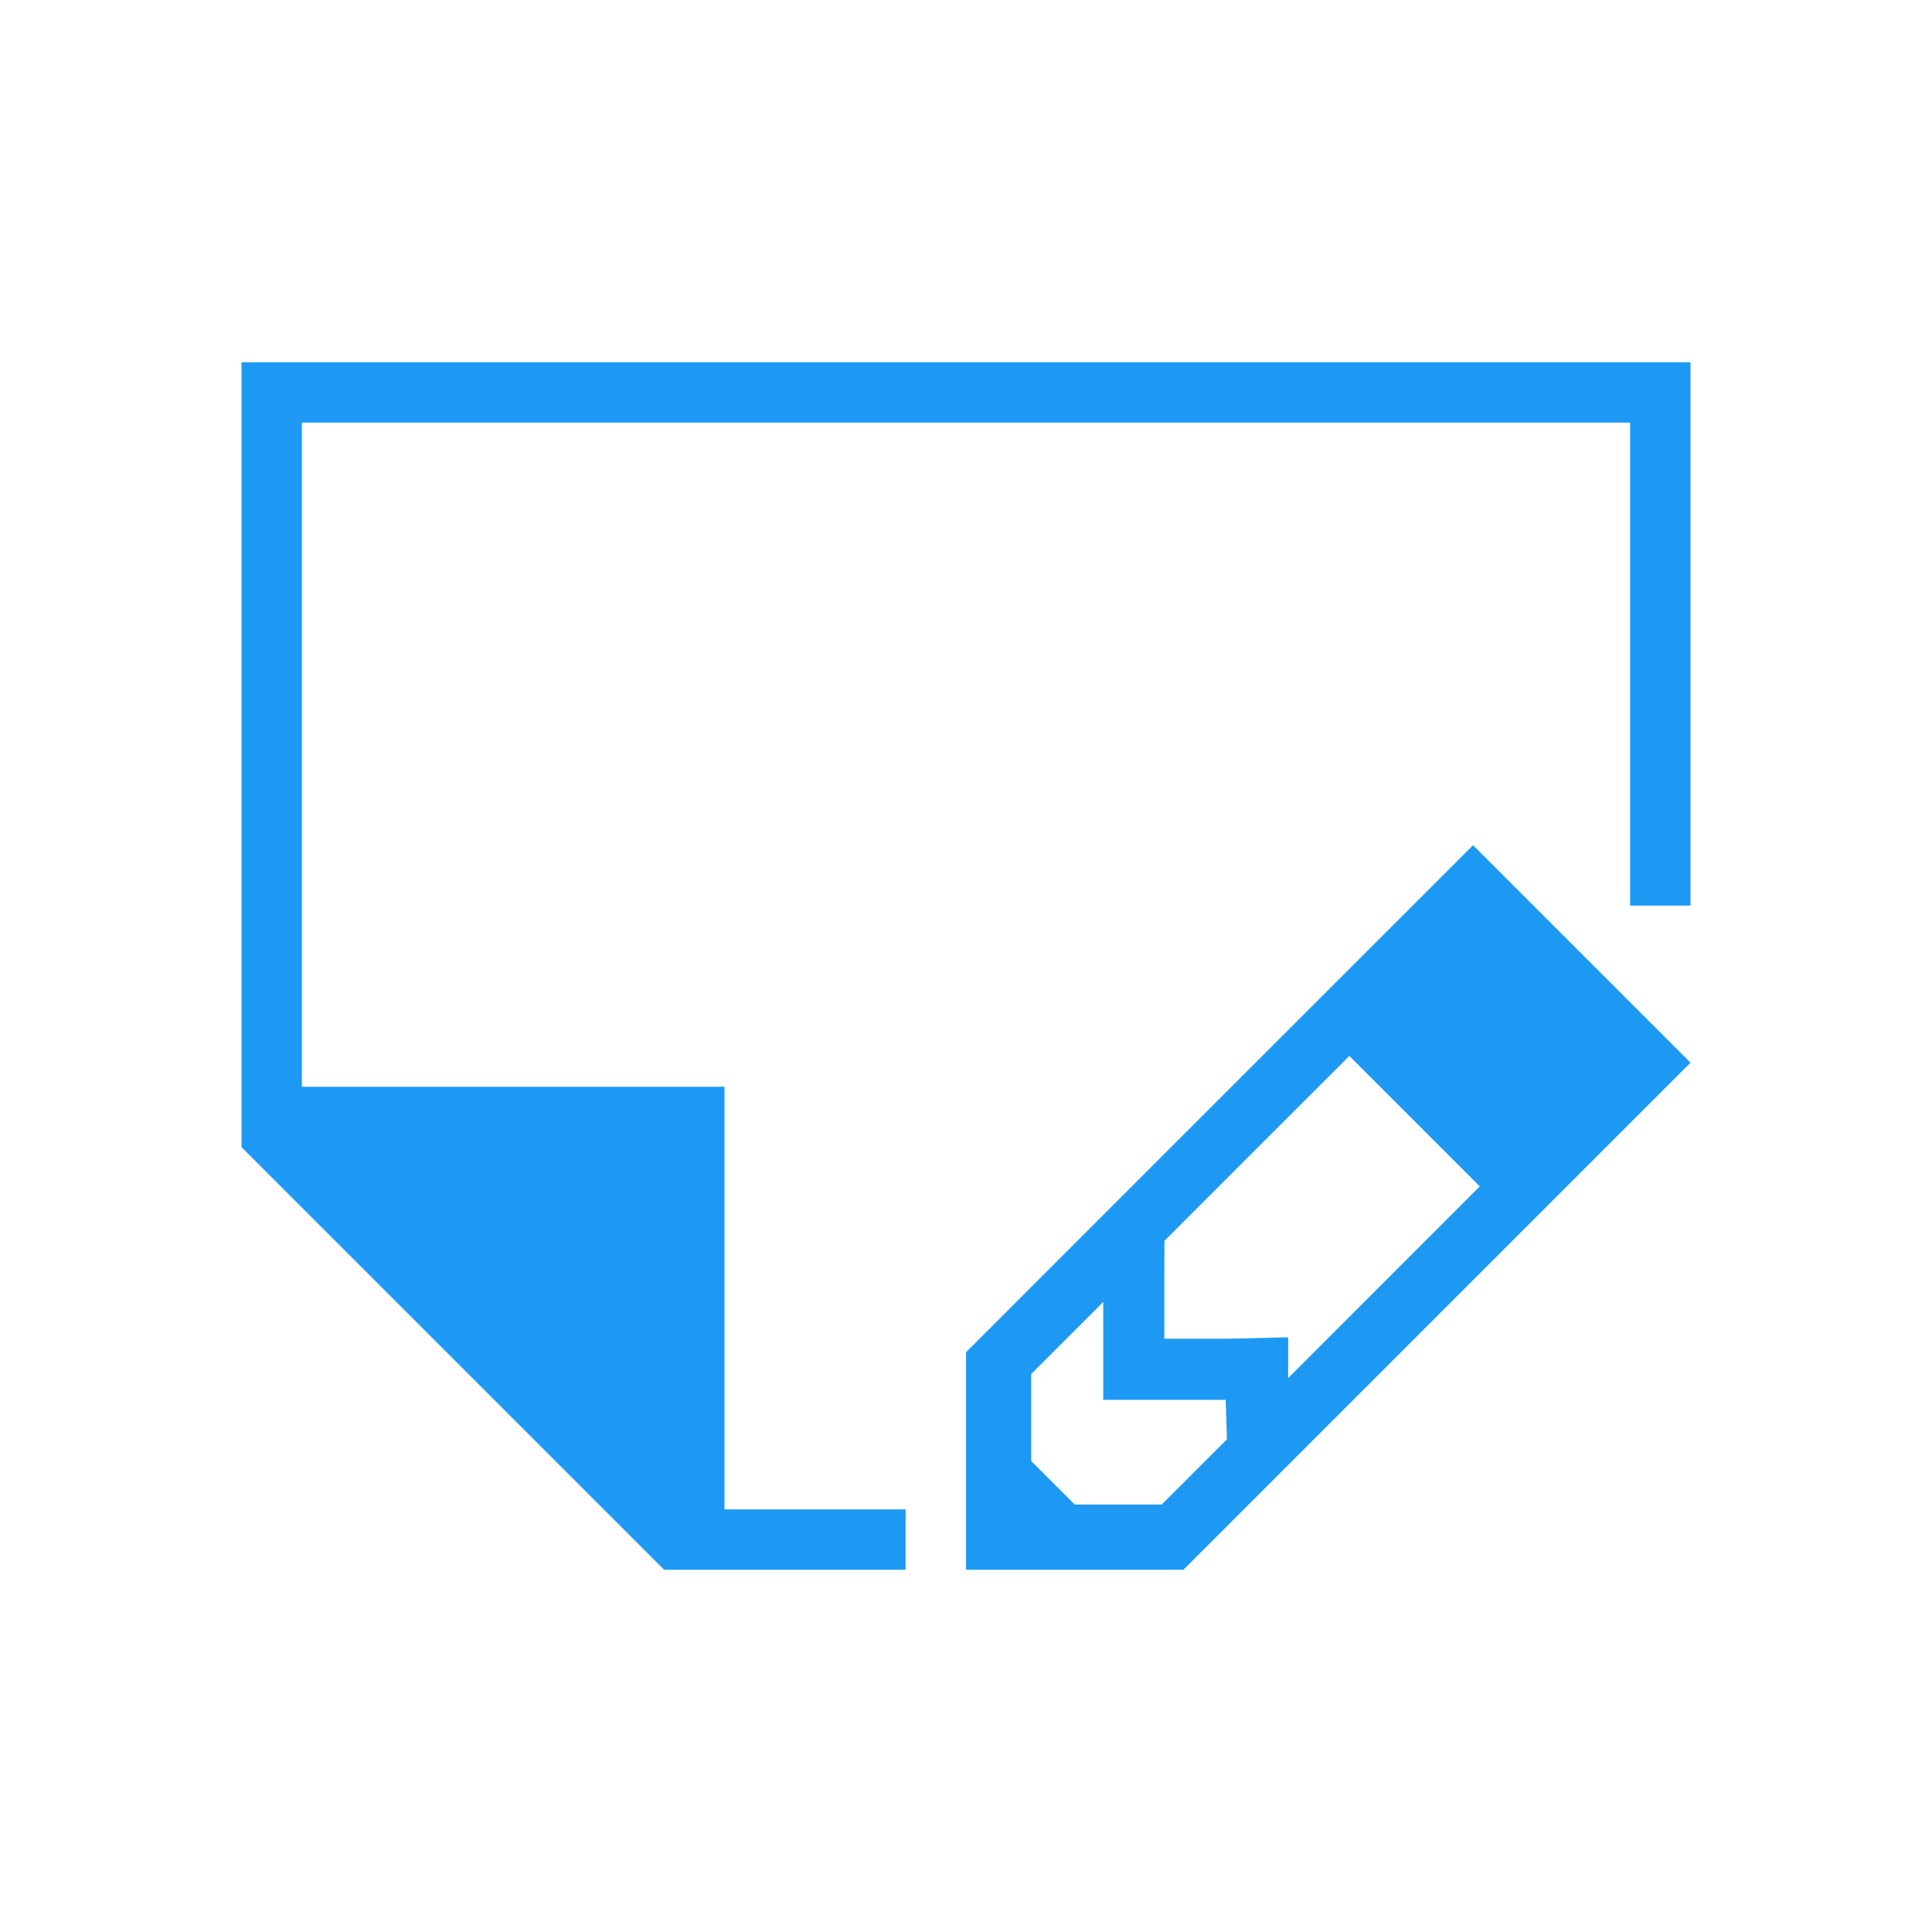 <svg xmlns="http://www.w3.org/2000/svg" viewBox="0 0 32 32">
 <path 
     style="fill:#1d99f3" 
     d="M 4 6 L 4 18 L 4 19 L 11 26 L 12 26 L 15 26 L 15 25 L 12 25 L 12 18 L 5 18 L 5 7 L 27 7 L 27 15 L 28 15 L 28 6 L 4 6 z M 24.398 14 L 19.287 19.109 L 16 22.398 L 16 26 L 19.602 26 L 28 17.602 L 24.398 14 z M 22.35 17.49 L 24.51 19.65 L 21.336 22.826 L 21.336 22.15 L 20.322 22.174 L 19.285 22.174 L 19.285 21.137 L 19.287 20.553 L 20.727 19.111 L 22.35 17.49 z M 18.273 21.564 L 18.273 23.186 L 20.301 23.186 L 20.322 23.84 L 19.242 24.92 L 17.801 24.92 L 17.08 24.199 L 17.08 22.758 L 18.273 21.564 z "
     />
</svg>
